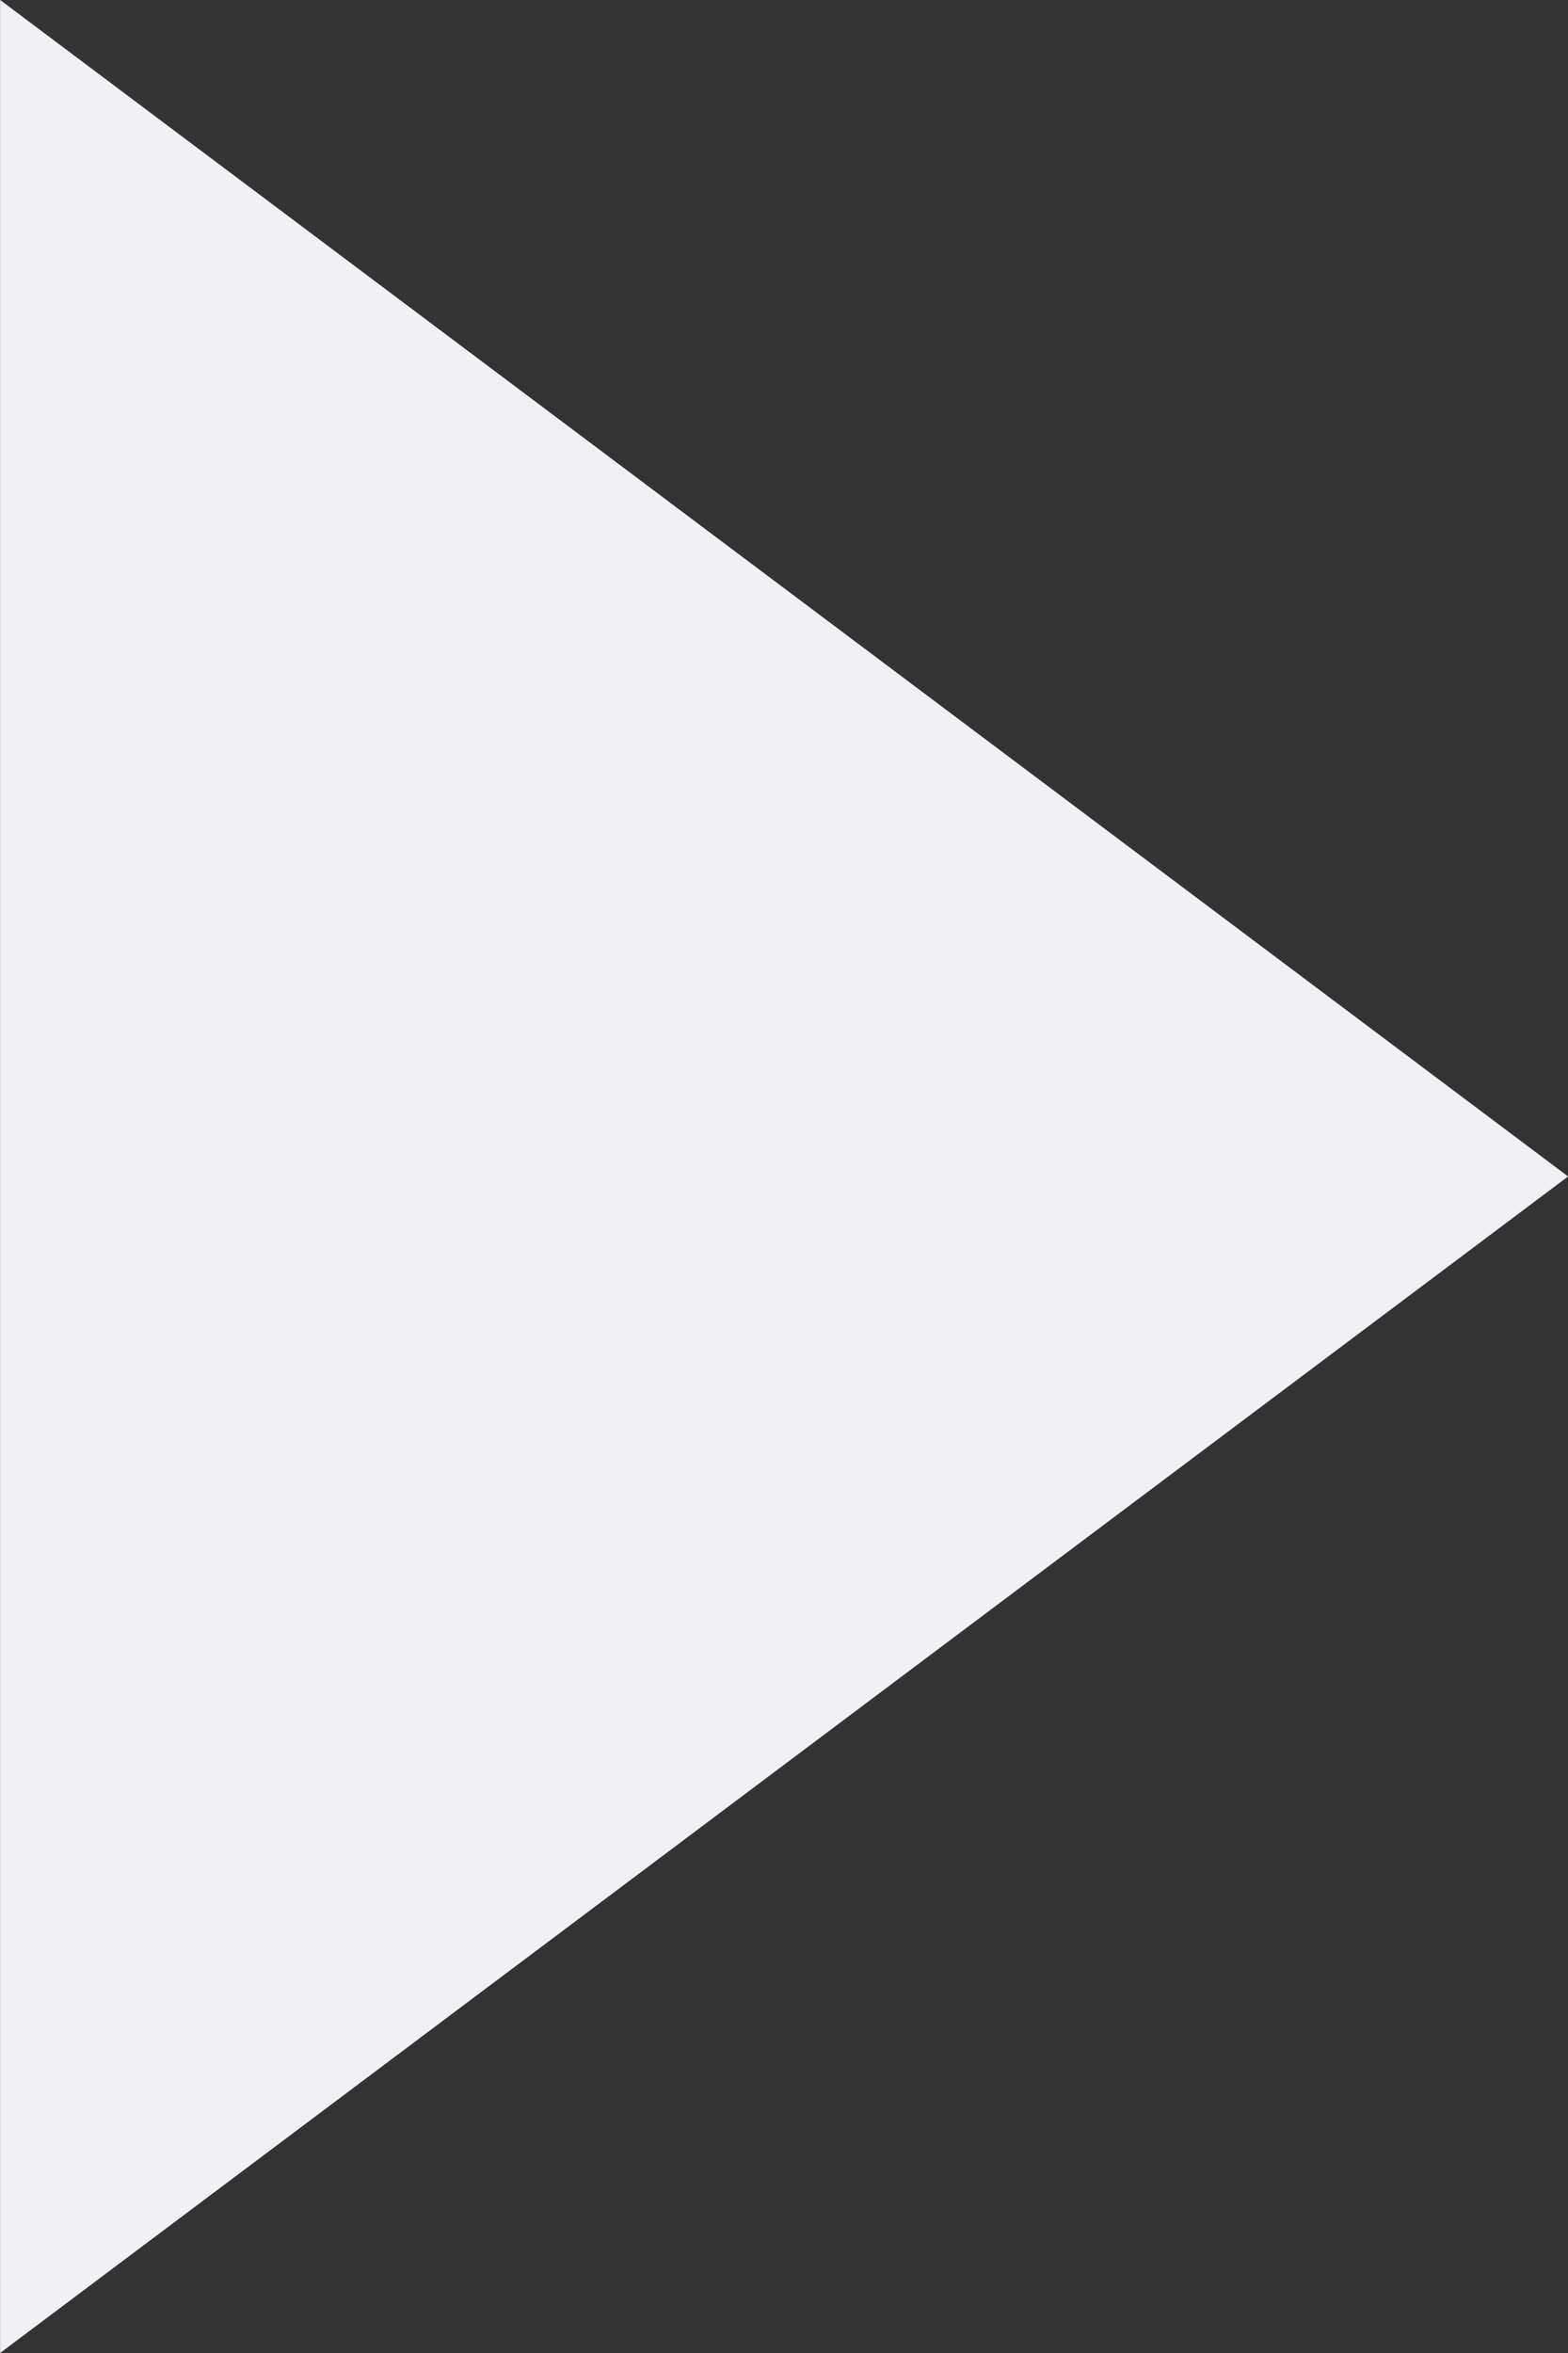 <svg xmlns="http://www.w3.org/2000/svg" width="232.594" height="348.91" viewBox="0 0 232.594 348.91"><rect x="0" y="0" width="232.594" height="348.91" fill="#333333" stroke="none"/><defs><style>      .cls-1 {        fill: #eff1f5;        fill-rule: evenodd;      }    </style></defs><path id="base" class="cls-1" d="M233.108,5472.22L0.514,5646.67v-348.9Z" transform="translate(-0.5 -5297.78)"></path></svg>